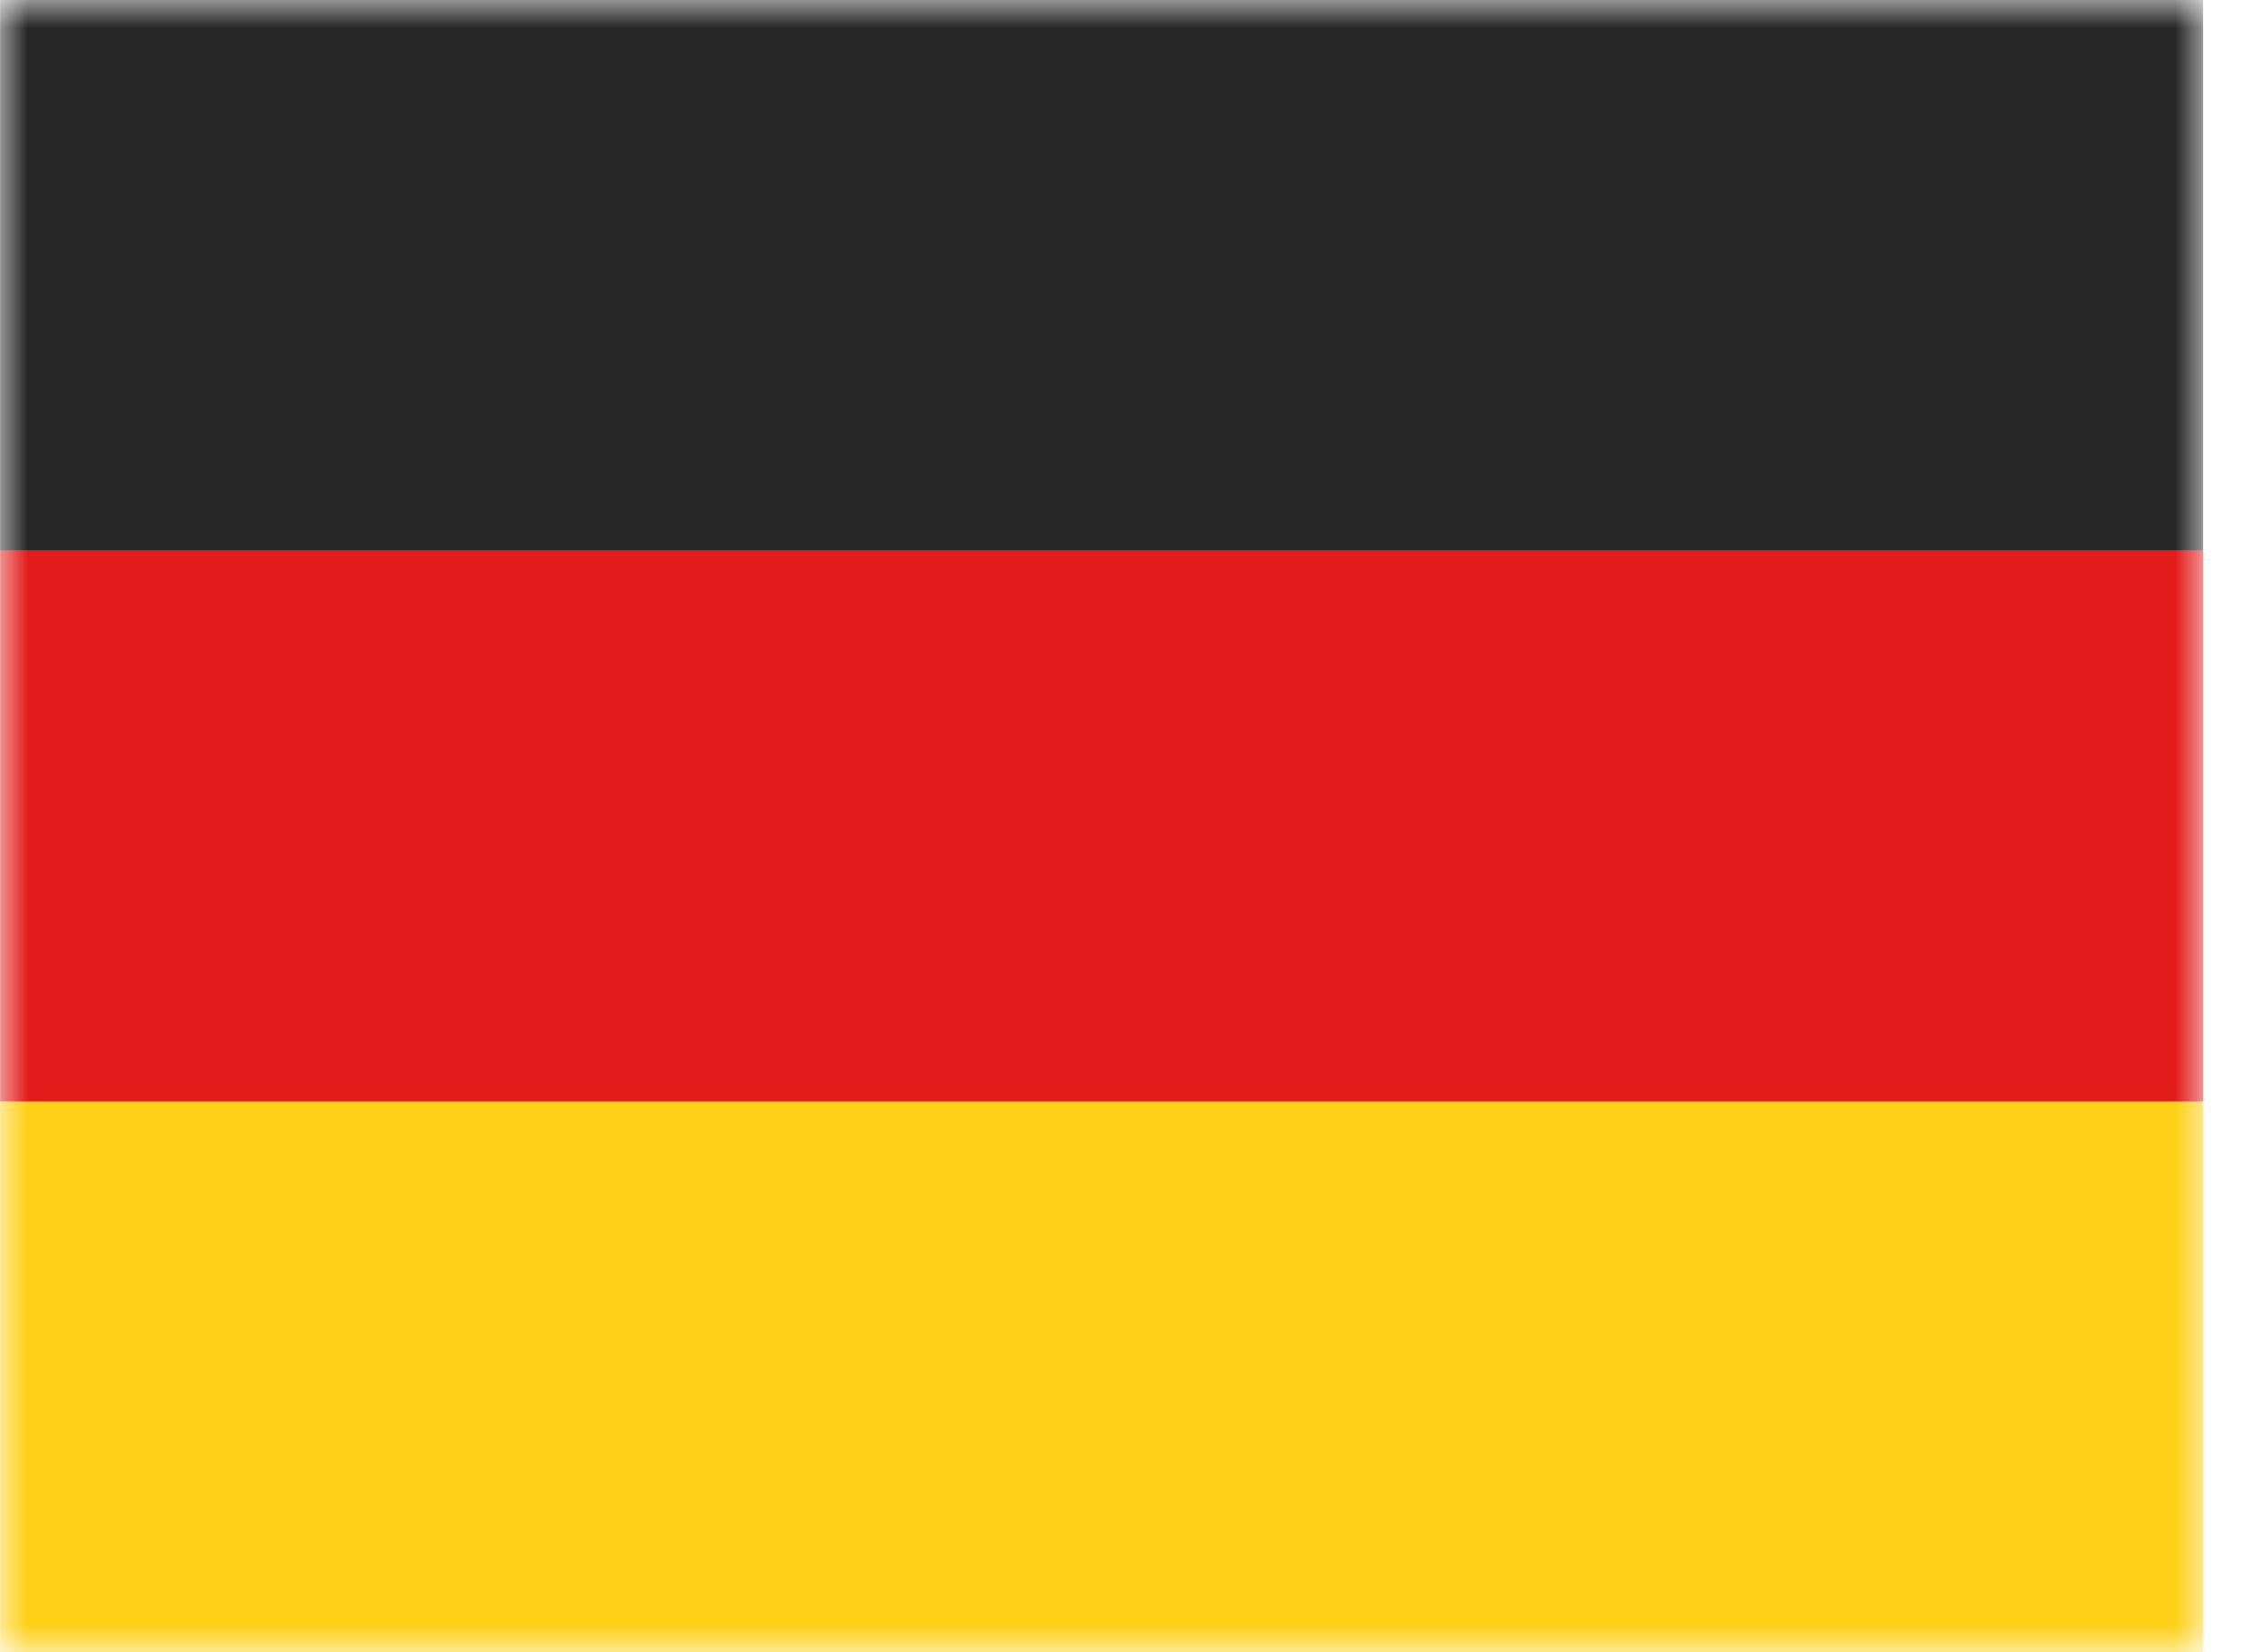 <svg width="41" height="30" viewBox="0 0 41 30" fill="none" xmlns="http://www.w3.org/2000/svg">
<mask id="mask0_2043_542064" style="mask-type:alpha" maskUnits="userSpaceOnUse" x="0" y="0" width="41" height="30">
<path d="M0.002 0H40.002V30H0.002V0Z" fill="white"/>
</mask>
<g mask="url(#mask0_2043_542064)">
<path fill-rule="evenodd" clip-rule="evenodd" d="M0.002 20H40.002V30H0.002V20Z" fill="#FFD018"/>
<path fill-rule="evenodd" clip-rule="evenodd" d="M0.002 10H40.002V20H0.002V10Z" fill="#E31D1C"/>
<path fill-rule="evenodd" clip-rule="evenodd" d="M0.002 0H40.002V10H0.002V0Z" fill="#272727"/>
</g>
</svg>
